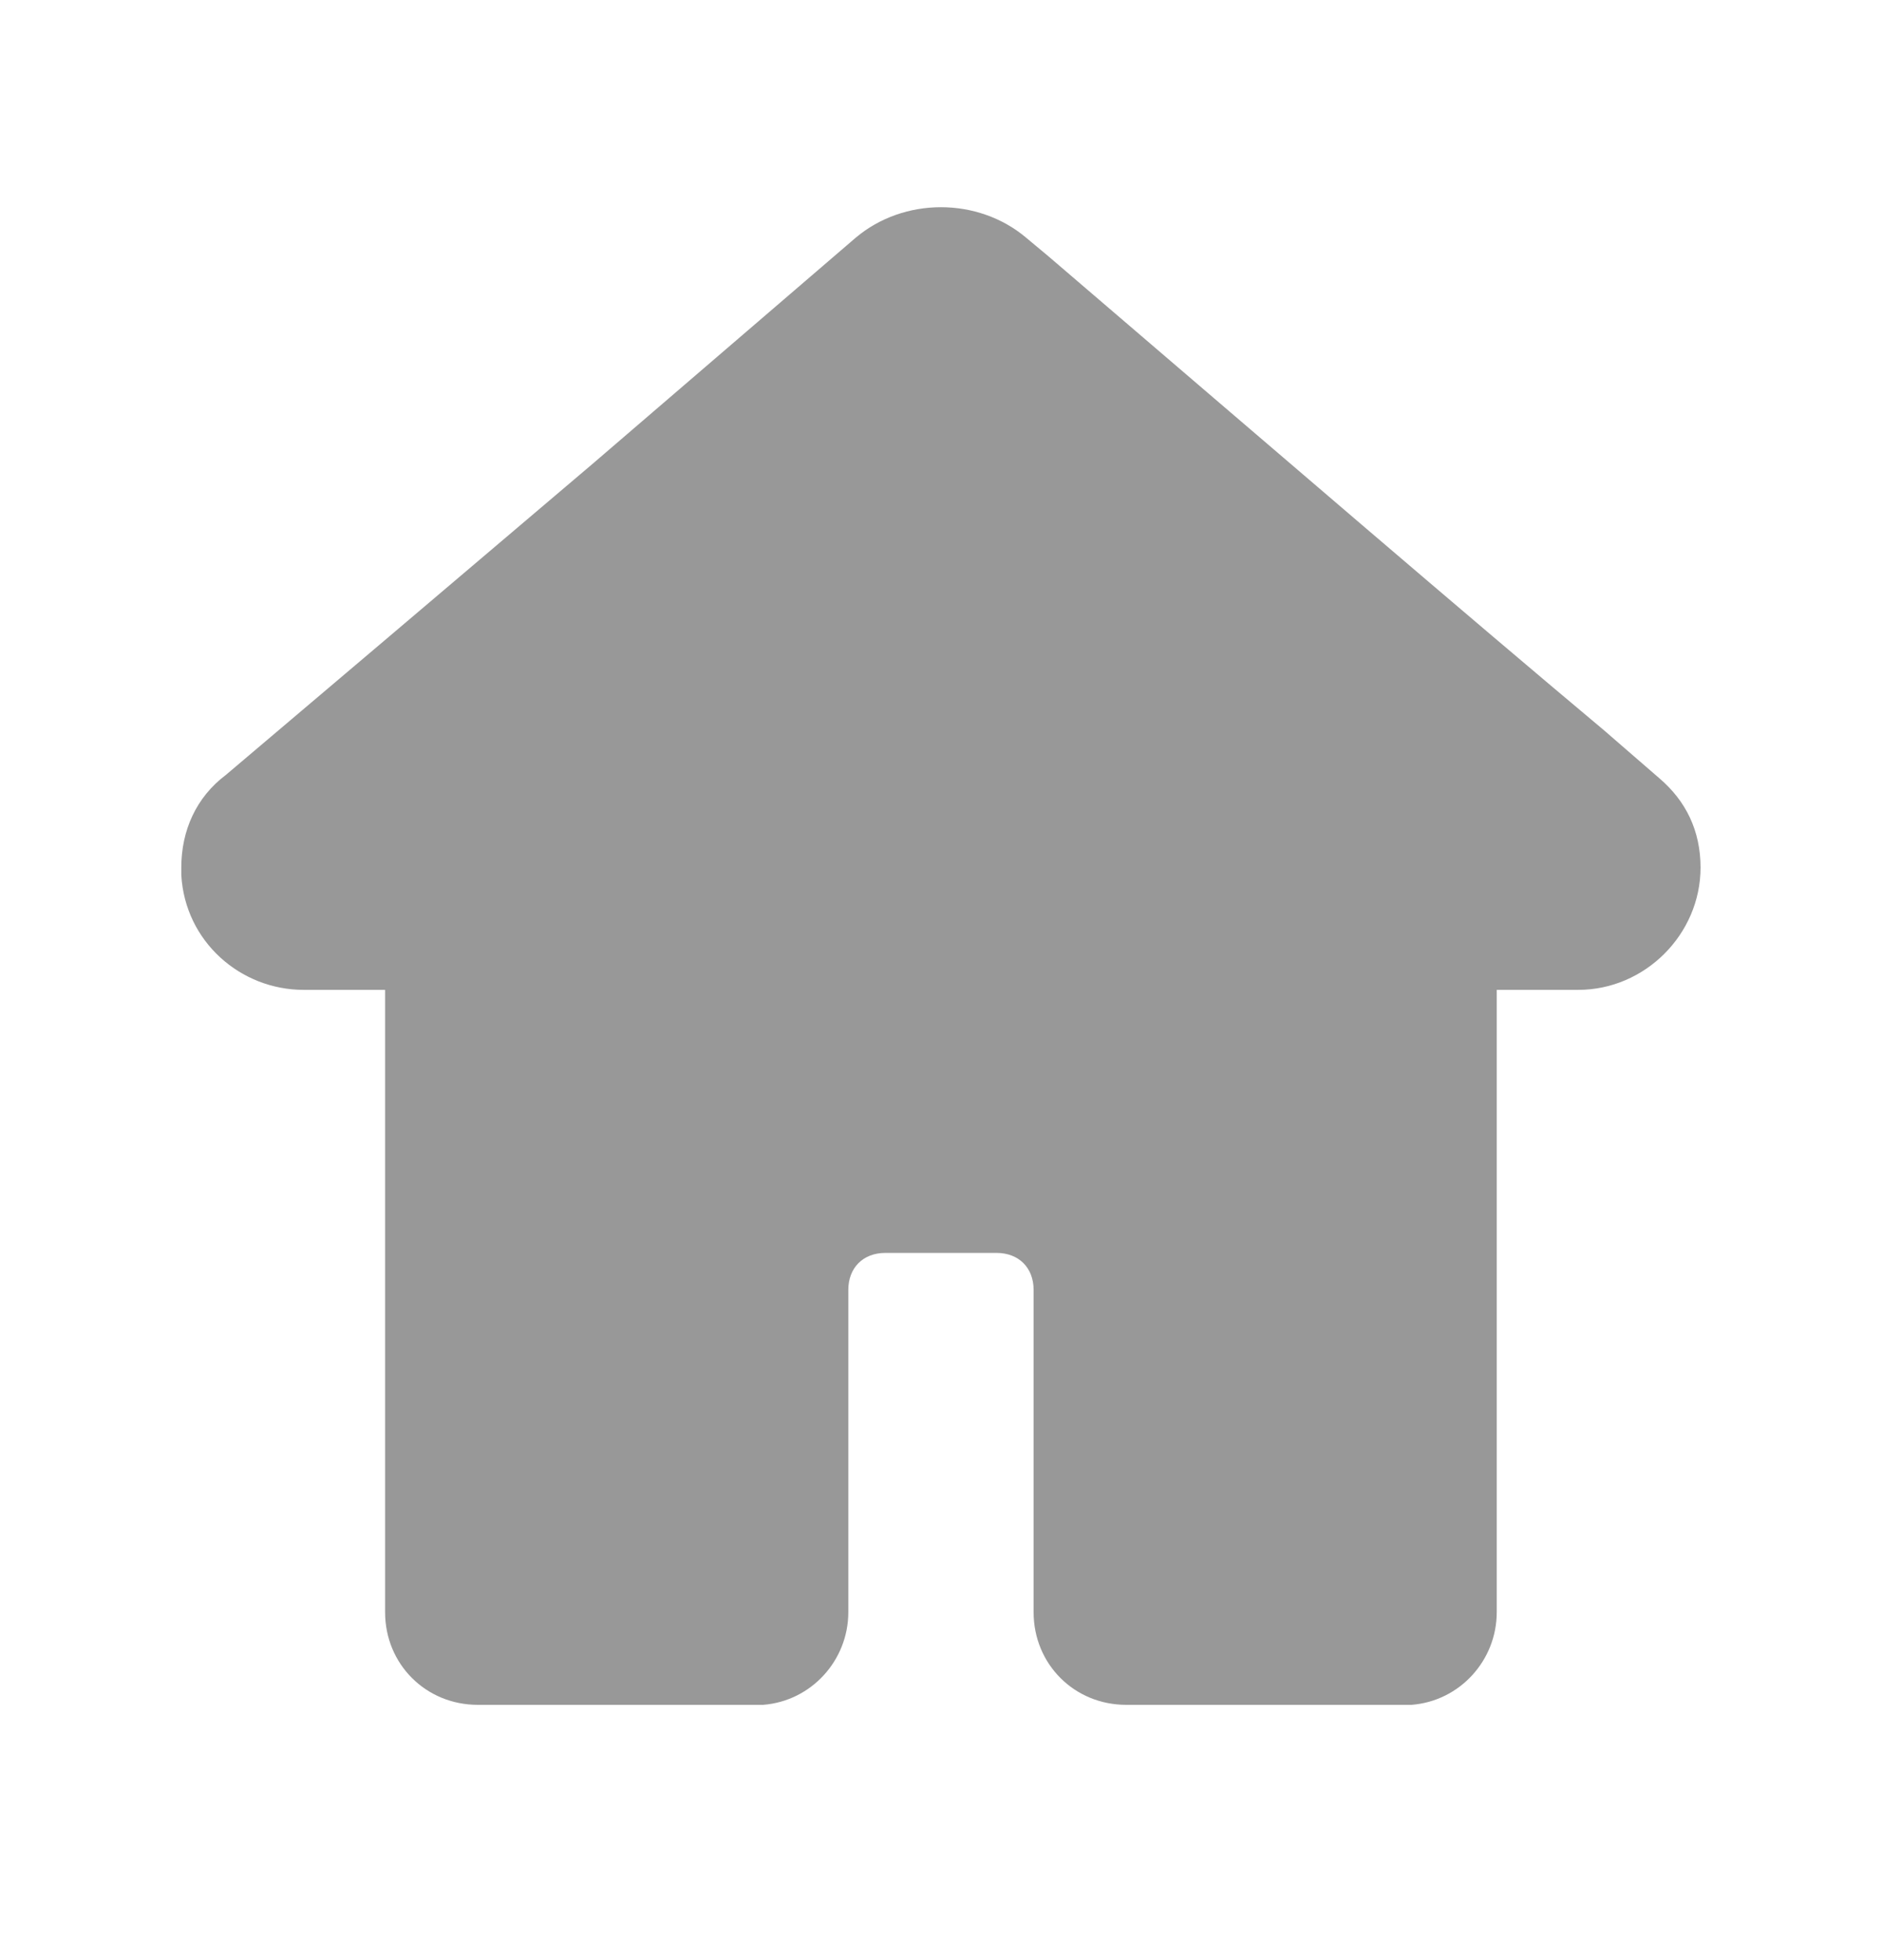 <svg width="24" height="25" viewBox="0 0 24 25" fill="none" xmlns="http://www.w3.org/2000/svg">
<path d="M21.166 9.931L20.458 9.317C18.709 7.852 16.347 5.82 13.37 3.269L13.086 3.032C12.472 2.513 11.527 2.513 10.912 3.032L7.558 5.915C5.667 7.521 4.108 8.845 2.88 9.884C2.502 10.168 2.312 10.593 2.312 11.065V11.16C2.36 12.011 3.069 12.625 3.872 12.625H4.911V20.563C4.911 21.225 5.431 21.744 6.093 21.744H9.731C10.345 21.697 10.818 21.177 10.818 20.563V16.452C10.818 16.169 11.007 15.98 11.29 15.98H12.708C12.992 15.98 13.181 16.169 13.181 16.452V20.563C13.181 21.225 13.7 21.744 14.362 21.744H18C18.615 21.697 19.087 21.177 19.087 20.563V12.625H20.127C20.977 12.625 21.686 11.916 21.686 11.065C21.686 10.593 21.497 10.215 21.166 9.931Z" fill="#989898"/>
</svg>
